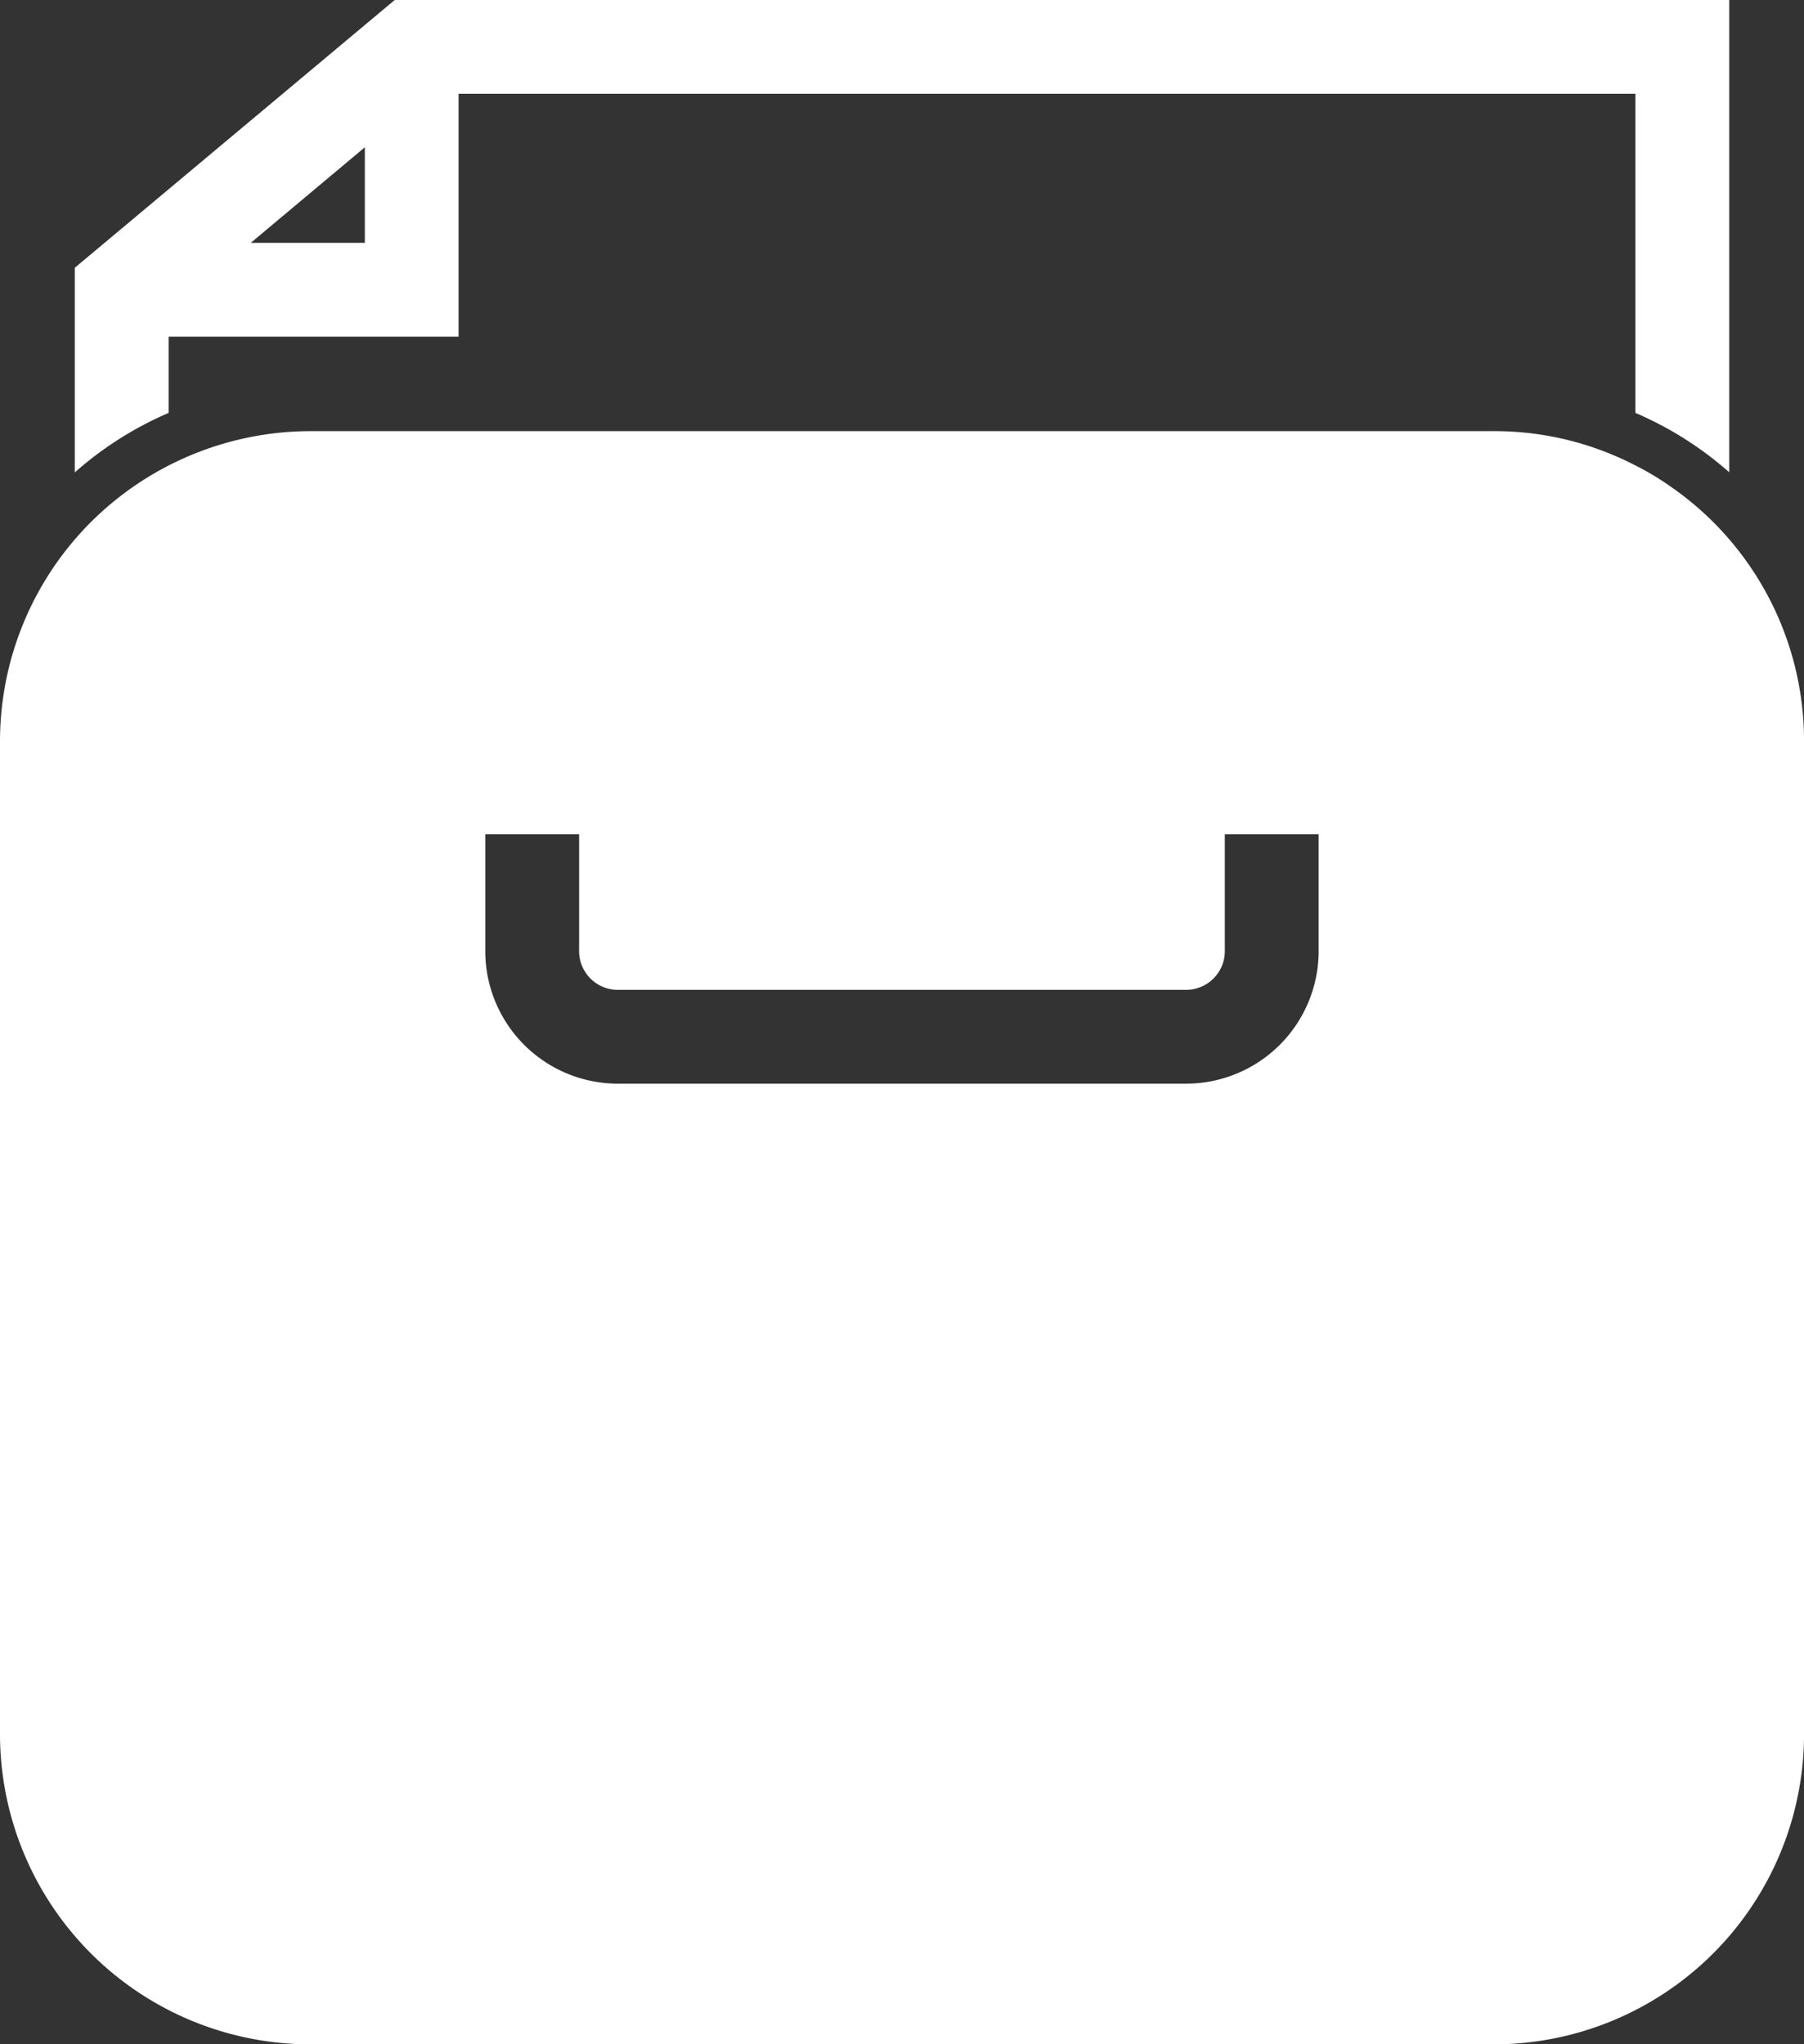 <svg xmlns="http://www.w3.org/2000/svg" width="73.888" height="83.742" viewBox="0 0 73.888 83.742">
  <rect x="0" y="0" width="73.888" height="83.742" fill="#333333" stroke="none"/>
  <g id="Group_1411" data-name="Group 1411" transform="translate(-898.056 -1352.129)">
    <path id="Path_1280" data-name="Path 1280" d="M48.585,55.057a1.586,1.586,0,0,0,1.581-1.587V48.683h3.843v4.787A5.433,5.433,0,0,1,48.585,58.9H25.3a5.433,5.433,0,0,1-5.424-5.429V48.683h3.843v4.787A1.586,1.586,0,0,0,25.3,55.057ZM12.7,32.17a12.764,12.764,0,0,0-7.686,2.6A12.7,12.7,0,0,0,0,44.868V85.553a12.715,12.715,0,0,0,12.7,12.7H61.19a12.712,12.712,0,0,0,12.7-12.7V44.868a12.675,12.675,0,0,0-5.462-10.425,11.3,11.3,0,0,0-1.444-.867A12.538,12.538,0,0,0,61.19,32.17Z" transform="translate(898.056 1337.62)" fill="#fff"/>
    <path id="Path_1281" data-name="Path 1281" d="M17.46,6.033V9.948H12.788ZM18.684,0,5.58,10.969v8.383a14.311,14.311,0,0,1,3.843-2.437V13.791H21.3V3.843H69.5V16.914a14.379,14.379,0,0,1,3.843,2.432V0Z" transform="translate(895.539 1352.129)" fill="#fff"/>
  </g>
</svg>

